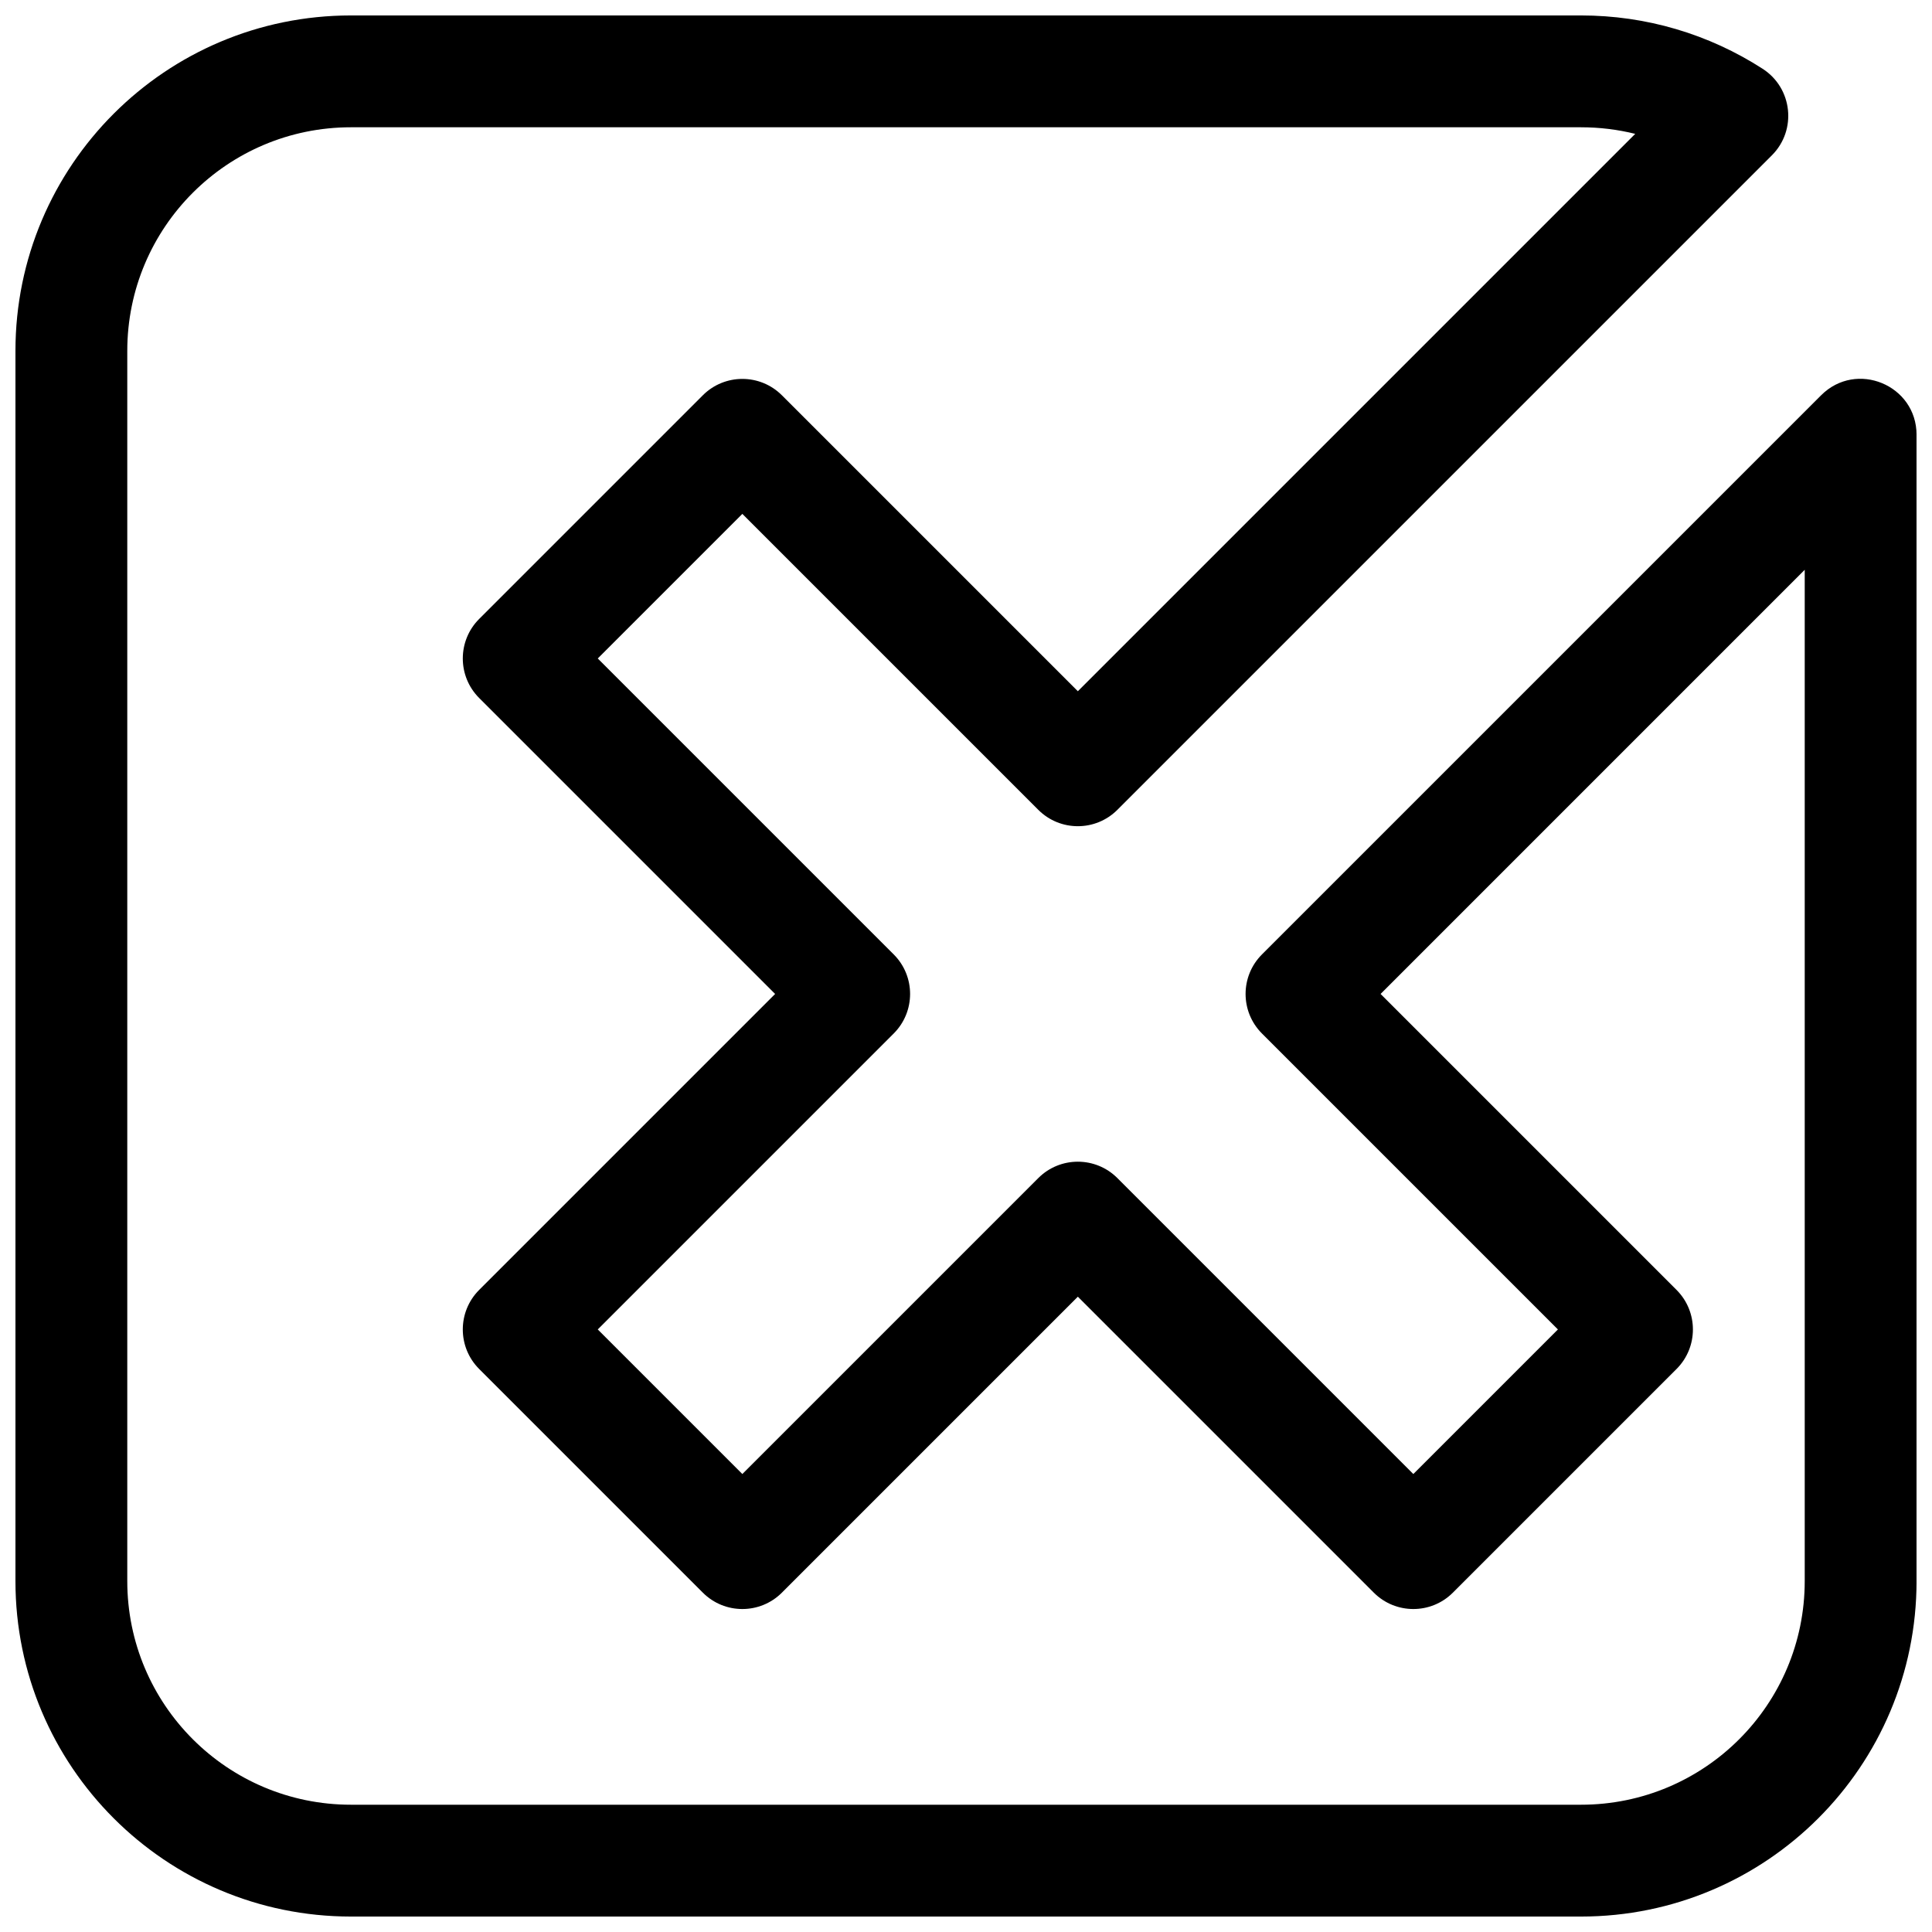 <?xml version="1.0" encoding="UTF-8"?>
<!-- Uploaded to: ICON Repo, www.svgrepo.com, Generator: ICON Repo Mixer Tools -->
<svg width="800px" height="800px" version="1.1" viewBox="144 144 512 512" xmlns="http://www.w3.org/2000/svg">
 <defs>
  <clipPath id="a">
   <path d="m148.09 148.09h503.81v503.81h-503.81z"/>
  </clipPath>
 </defs>
 <g clip-path="url(#a)">
  <path d="m563 177.73h-326c-32.734 0-59.27 26.535-59.27 59.27v326c0 32.734 26.535 59.27 59.27 59.27h326c32.734 0 59.27-26.535 59.27-59.27v-268l-112.4 112.41 78.43 78.43c5.785 5.789 5.785 15.172 0 20.957l-59.273 59.273c-5.785 5.785-15.168 5.785-20.957 0l-78.43-78.43-78.43 78.43c-5.785 5.785-15.168 5.785-20.953 0l-59.273-59.273c-5.785-5.785-5.785-15.168 0-20.957l78.43-78.43-78.43-78.43c-5.785-5.785-5.785-15.168 0-20.953l59.273-59.273c5.785-5.785 15.168-5.785 20.953 0l78.43 78.43 147.71-147.71c-4.633-1.148-9.441-1.742-14.344-1.742zm-84.566 240.16c-5.789-5.789-5.789-15.172 0-20.957l148.18-148.18c9.332-9.336 25.293-2.723 25.293 10.477v303.77c0 49.102-39.805 88.906-88.906 88.906h-326c-49.102 0-88.906-39.805-88.906-88.906v-326c0-49.102 39.805-88.906 88.906-88.906h326c17.289 0 33.883 4.961 48.117 14.137 7.938 5.117 9.129 16.254 2.449 22.934l-173.45 173.45c-5.789 5.785-15.172 5.785-20.957 0l-78.43-78.43-38.316 38.316 78.43 78.43c5.789 5.785 5.789 15.168 0 20.957l-78.43 78.43 38.316 38.316 78.43-78.43c5.785-5.789 15.168-5.789 20.957 0l78.43 78.43 38.316-38.316z"/>
 </g>
</svg>
